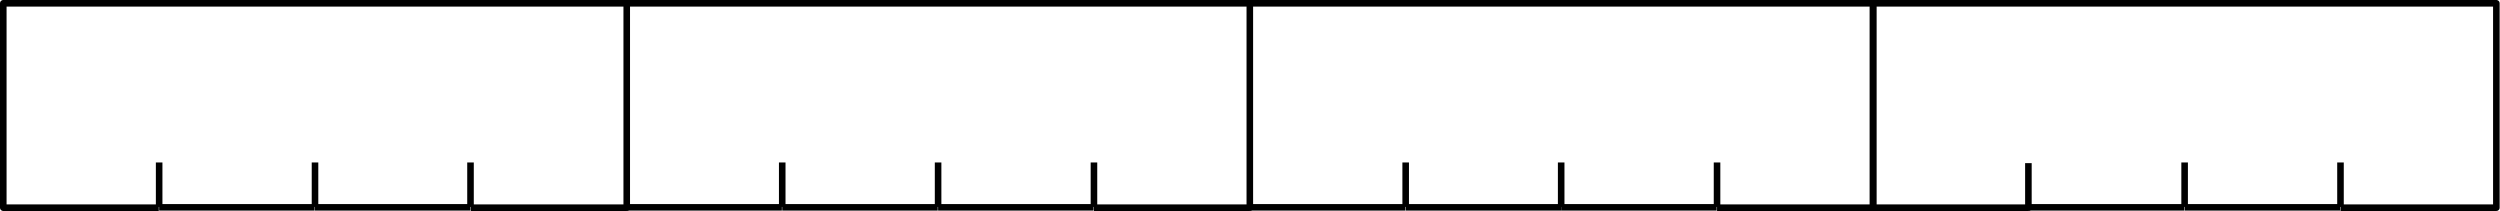 <svg xmlns="http://www.w3.org/2000/svg" xml:space="preserve" width="258.86" height="5.79mm" fill-rule="evenodd" stroke-linejoin="round" stroke-width="28.222" preserveAspectRatio="xMidYMid" version="1.2" viewBox="0 0 6849 579"><defs class="ClipPathGroup"><clipPath id="a" clipPathUnits="userSpaceOnUse"><path d="M0 0h21590v27940H0z"/></clipPath></defs><g class="SlideGroup"><g class="Slide" clip-path="url(#a)" transform="translate(-9195 -11280)"><g class="Page"><g class="Group"><g fill="none" class="com.sun.star.drawing.LineShape"><path d="M9622 11839h445v19h-445z" class="BoundingBox"/><path stroke="#000" stroke-width="18" d="M9631 11848h426"/></g><g fill="none" class="com.sun.star.drawing.LineShape"><path d="M10049 11839h445v19h-445z" class="BoundingBox"/><path stroke="#000" stroke-width="18" d="M10058 11848h426"/></g><g fill="none" class="com.sun.star.drawing.PolyLineShape"><path d="M9195 11280h1727v579H9195z" class="BoundingBox"/><path stroke="#000" stroke-width="18" d="M10485 11849h427v-560H9204v560h426"/></g><g fill="none" class="com.sun.star.drawing.LineShape"><path d="M10902 11839h445v19h-445z" class="BoundingBox"/><path stroke="#000" stroke-width="18" d="M10911 11848h426"/></g><g fill="none" class="com.sun.star.drawing.LineShape"><path d="M11329 11839h445v19h-445z" class="BoundingBox"/><path stroke="#000" stroke-width="18" d="M11338 11848h426"/></g><g fill="none" class="com.sun.star.drawing.LineShape"><path d="M11756 11839h445v19h-445z" class="BoundingBox"/><path stroke="#000" stroke-width="18" d="M11765 11848h426"/></g><g fill="none" class="com.sun.star.drawing.PolyLineShape"><path d="M10902 11280h1727v579h-1727z" class="BoundingBox"/><path stroke="#000" stroke-width="18" d="M12192 11849h427v-560h-1708"/></g><g fill="none" class="com.sun.star.drawing.LineShape"><path d="M12610 11280h1726v19h-1726z" class="BoundingBox"/><path stroke="#000" stroke-width="18" d="M14326 11289h-1707"/></g><g fill="none" class="com.sun.star.drawing.LineShape"><path d="M12610 11839h445v19h-445z" class="BoundingBox"/><path stroke="#000" stroke-width="18" d="M12619 11848h426"/></g><g fill="none" class="com.sun.star.drawing.LineShape"><path d="M13037 11839h445v19h-445z" class="BoundingBox"/><path stroke="#000" stroke-width="18" d="M13046 11848h426"/></g><g fill="none" class="com.sun.star.drawing.LineShape"><path d="M13463 11839h445v19h-445z" class="BoundingBox"/><path stroke="#000" stroke-width="18" d="M13472 11848h426"/></g><g fill="none" class="com.sun.star.drawing.PolyLineShape"><path d="M13890 11280h447v579h-447z" class="BoundingBox"/><path stroke="#000" stroke-width="18" d="M13899 11849h428v-560"/></g><g fill="none" class="com.sun.star.drawing.LineShape"><path d="M14744 11839h445v19h-445z" class="BoundingBox"/><path stroke="#000" stroke-width="18" d="M14753 11848h426"/></g><g fill="none" class="com.sun.star.drawing.LineShape"><path d="M15171 11839h445v19h-445z" class="BoundingBox"/><path stroke="#000" stroke-width="18" d="M15180 11848h426"/></g><g fill="none" class="com.sun.star.drawing.PolyLineShape"><path d="M14317 11280h1727v579h-1727z" class="BoundingBox"/><path stroke="#000" stroke-width="18" d="M15607 11849h427v-560h-1708v560h426v-122"/></g><g class="Group"><g fill="none" class="com.sun.star.drawing.LineShape"><path d="M15171 11716h19v141h-19z" class="BoundingBox"/><path stroke="#000" stroke-width="18" d="M15180 11847v-122"/></g></g><g fill="none" class="com.sun.star.drawing.LineShape"><path d="M15598 11716h19v141h-19z" class="BoundingBox"/><path stroke="#000" stroke-width="18" d="M15607 11847v-122"/></g><g fill="none" class="com.sun.star.drawing.LineShape"><path d="M13890 11716h19v141h-19z" class="BoundingBox"/><path stroke="#000" stroke-width="18" d="M13899 11847v-122"/></g><g fill="none" class="com.sun.star.drawing.LineShape"><path d="M13463 11716h19v141h-19z" class="BoundingBox"/><path stroke="#000" stroke-width="18" d="M13472 11847v-122"/></g><g fill="none" class="com.sun.star.drawing.LineShape"><path d="M13037 11716h19v141h-19z" class="BoundingBox"/><path stroke="#000" stroke-width="18" d="M13046 11847v-122"/></g><g fill="none" class="com.sun.star.drawing.LineShape"><path d="M11329 11716h19v141h-19z" class="BoundingBox"/><path stroke="#000" stroke-width="18" d="M11338 11847v-122"/></g><g fill="none" class="com.sun.star.drawing.LineShape"><path d="M11756 11716h19v141h-19z" class="BoundingBox"/><path stroke="#000" stroke-width="18" d="M11765 11847v-122"/></g><g fill="none" class="com.sun.star.drawing.LineShape"><path d="M12183 11716h19v141h-19z" class="BoundingBox"/><path stroke="#000" stroke-width="18" d="M12192 11847v-122"/></g><g fill="none" class="com.sun.star.drawing.LineShape"><path d="M9622 11716h19v141h-19z" class="BoundingBox"/><path stroke="#000" stroke-width="18" d="M9631 11847v-122"/></g><g fill="none" class="com.sun.star.drawing.LineShape"><path d="M10049 11716h19v141h-19z" class="BoundingBox"/><path stroke="#000" stroke-width="18" d="M10058 11847v-122"/></g><g fill="none" class="com.sun.star.drawing.LineShape"><path d="M10475 11716h19v141h-19z" class="BoundingBox"/><path stroke="#000" stroke-width="18" d="M10484 11847v-122"/></g></g></g></g></g></svg>
